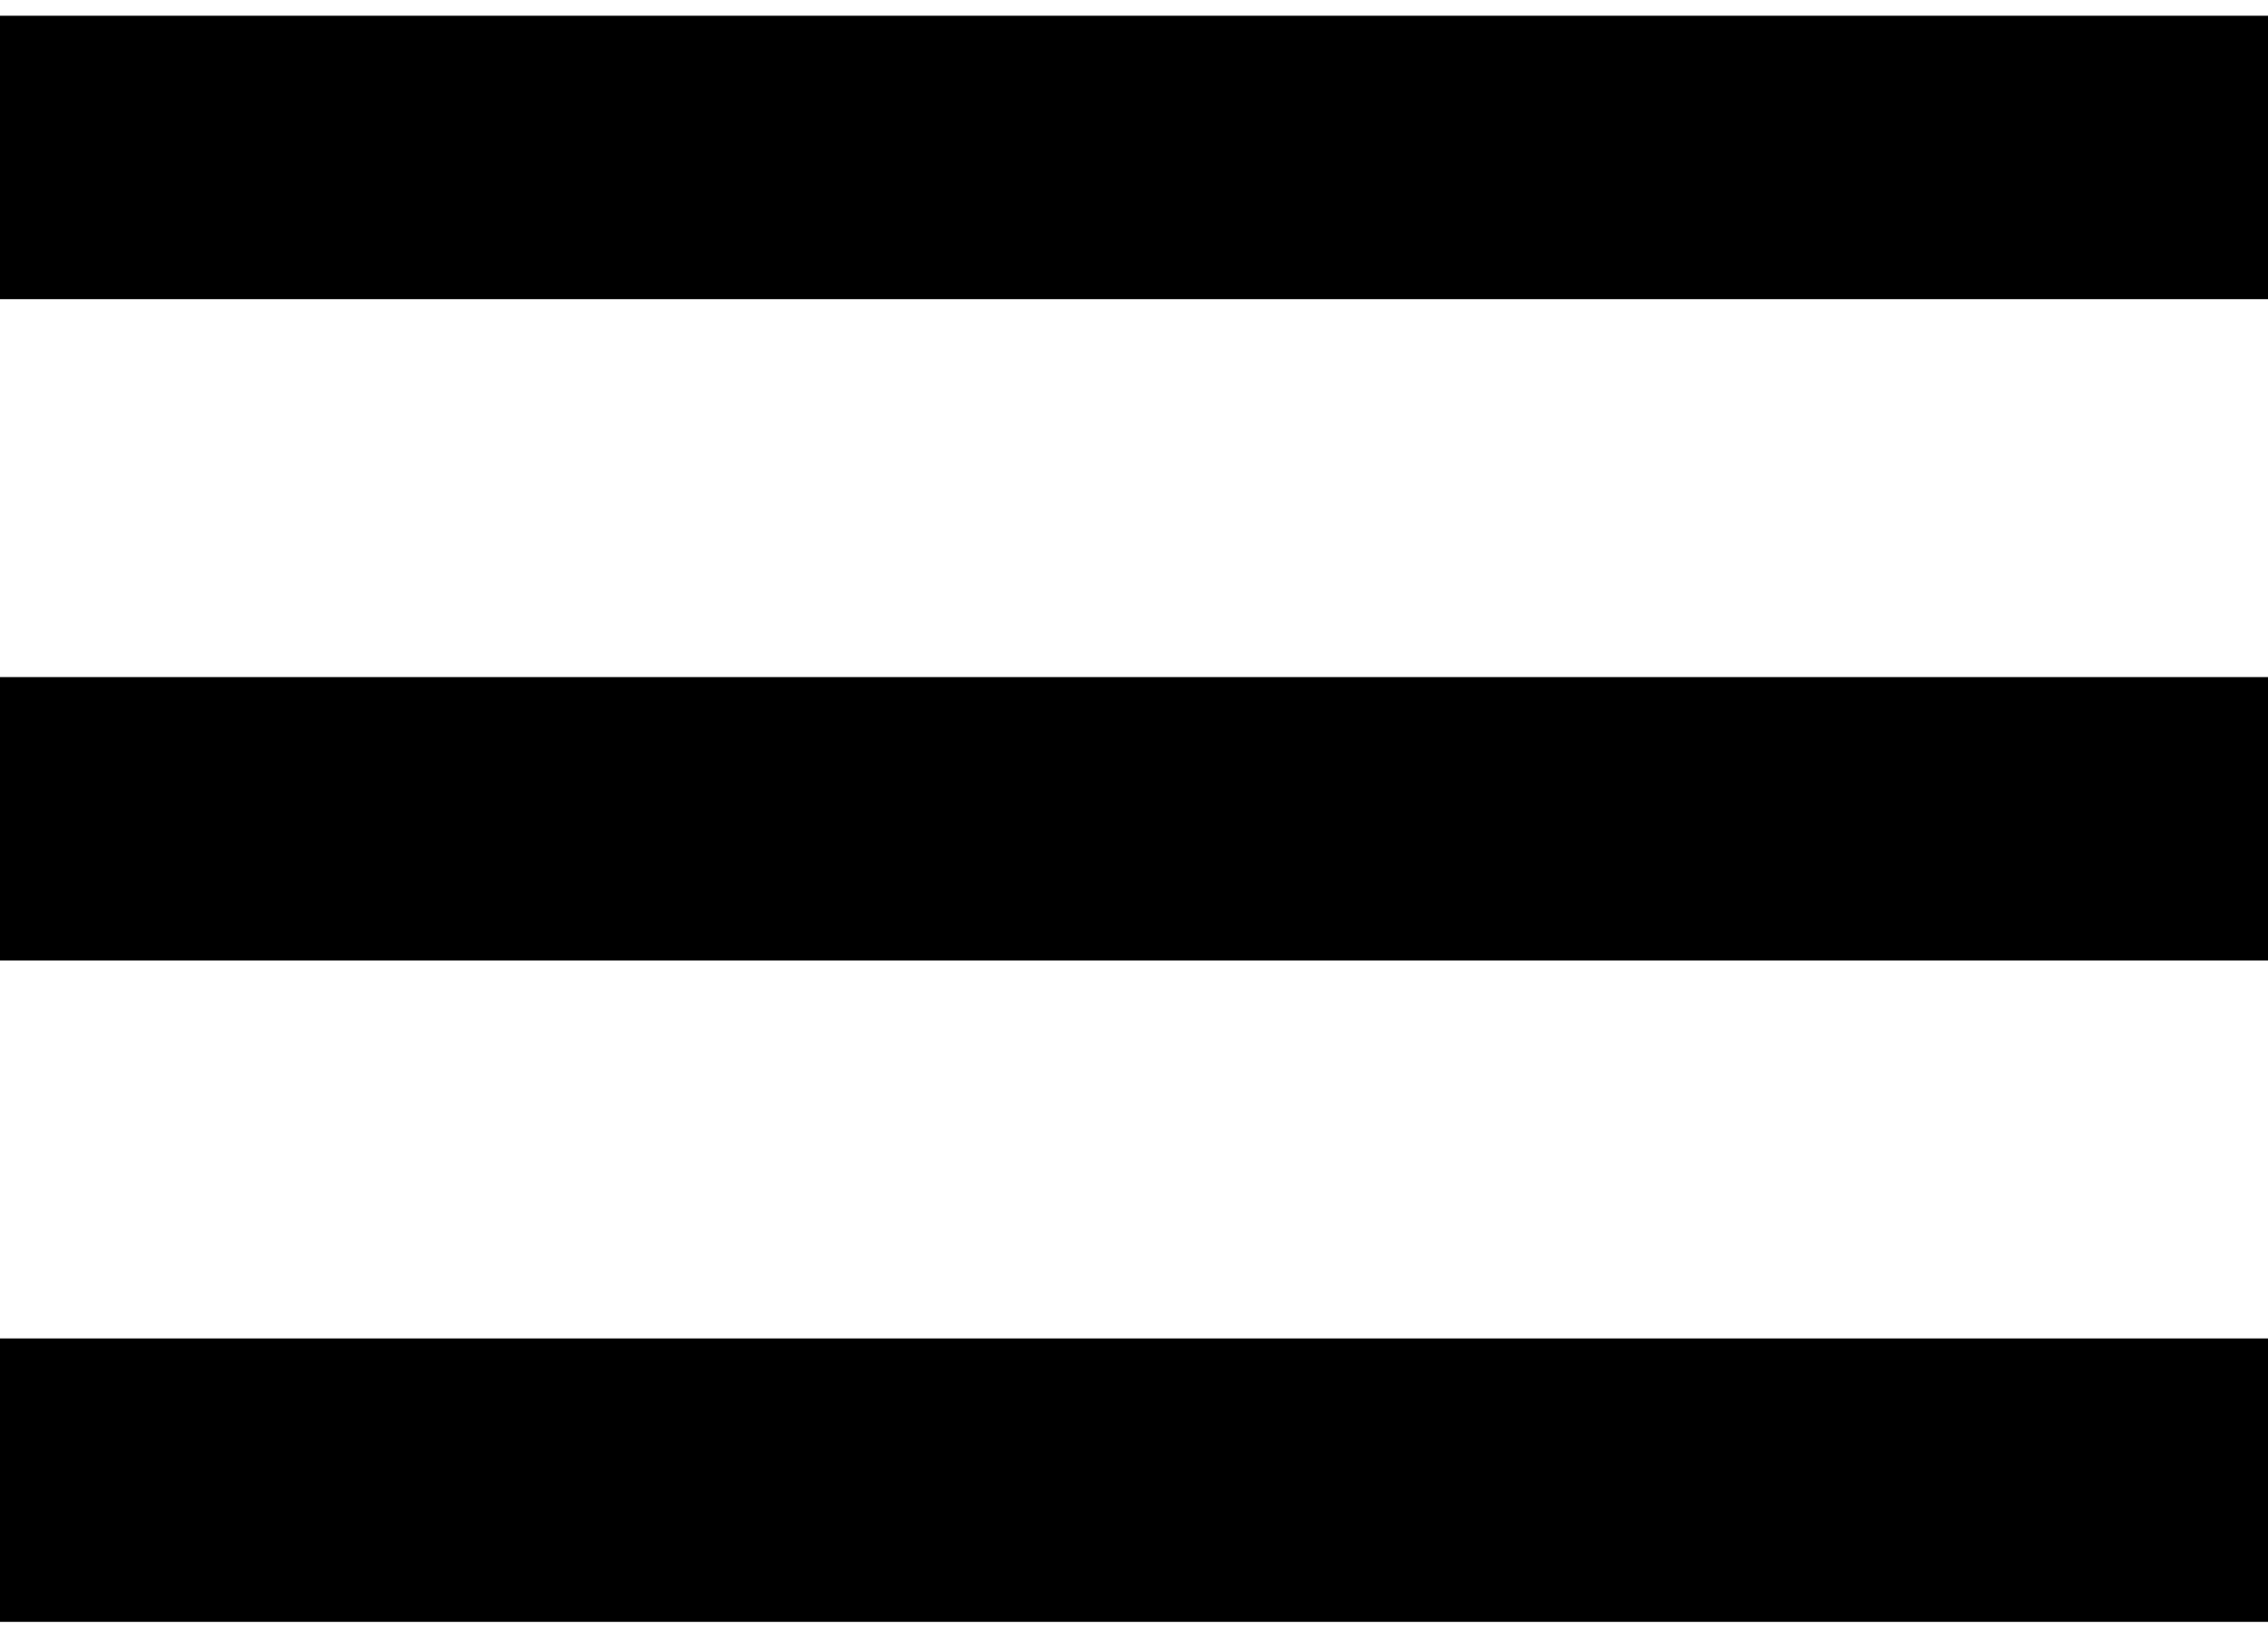 <svg width="18" height="13" viewBox="0 0 18 13" fill="none" xmlns="http://www.w3.org/2000/svg">
<rect y="0.125" width="18" height="2.25" fill="black"/>
<rect y="5.375" width="18" height="2.25" fill="black"/>
<rect y="10.625" width="18" height="2.25" fill="black"/>
</svg>
